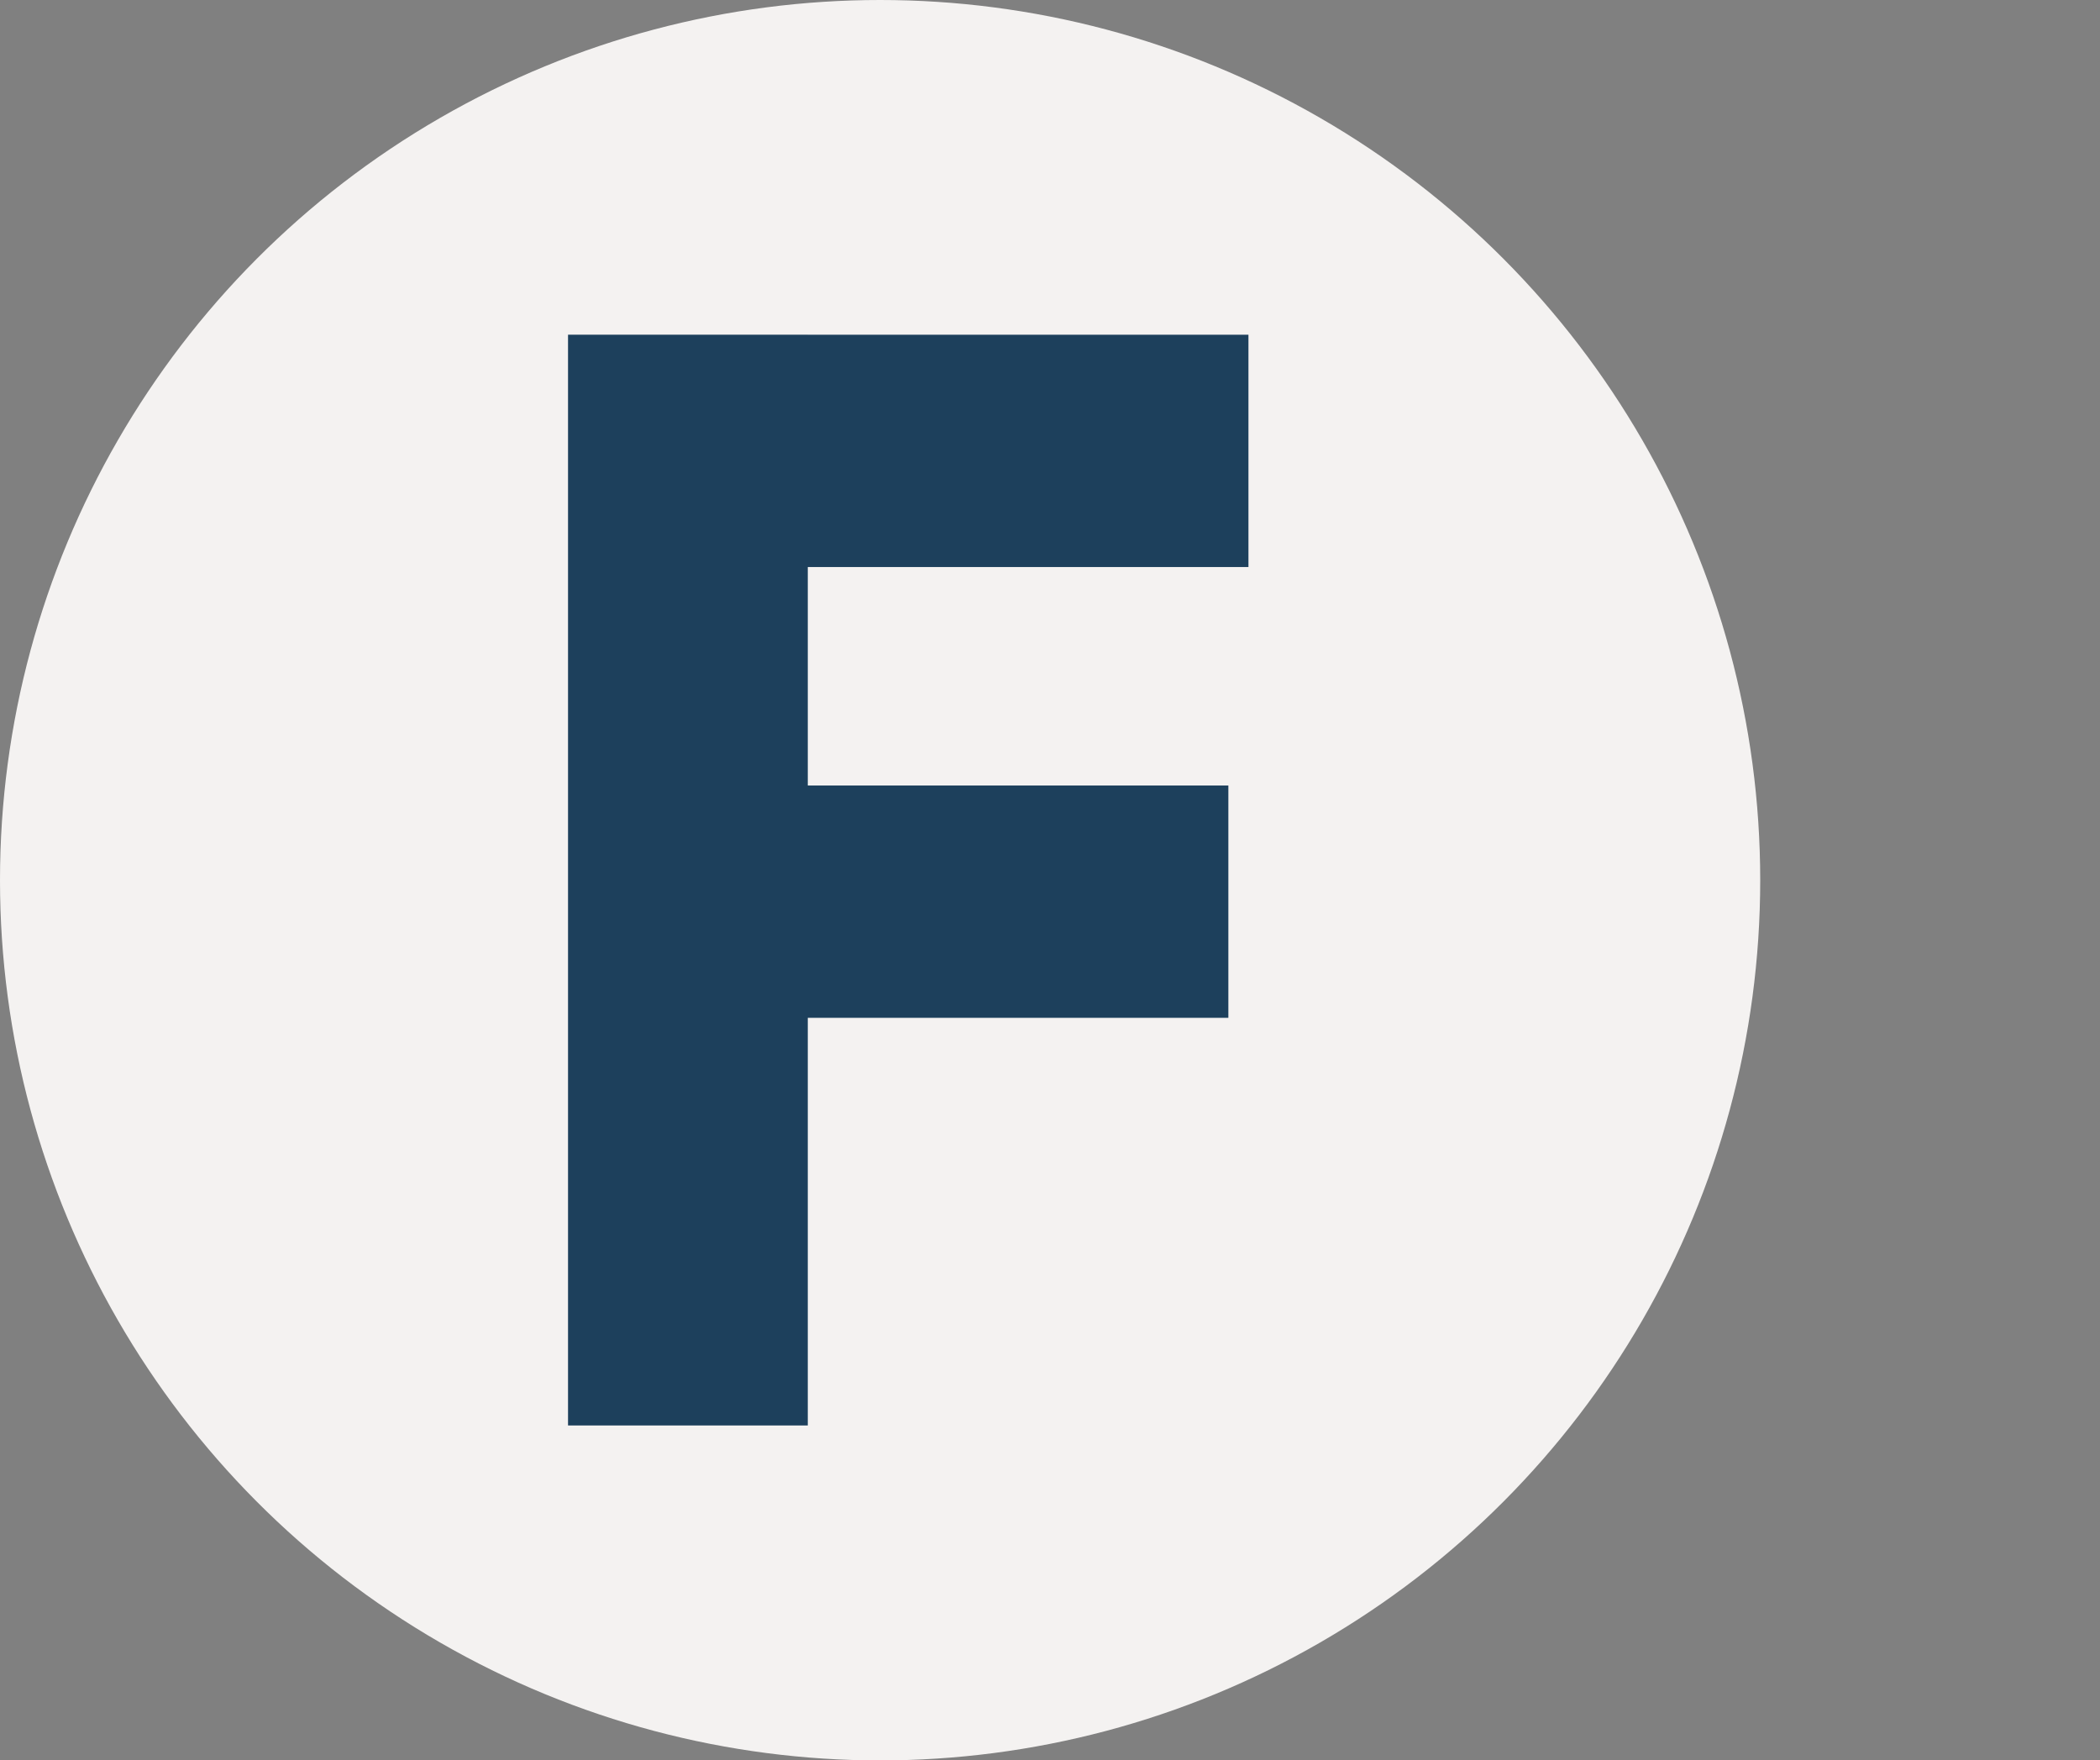 <?xml version="1.0" encoding="UTF-8"?>
<svg id="a" data-name="Ebene 1" xmlns="http://www.w3.org/2000/svg" viewBox="0 0 572.92 480.21">
  <rect x="0" y="0" width="572.92" height="480.21" fill="#808080" stroke="none"/>
  <circle cx="240.11" cy="240.11" r="240.11" fill="#f4f2f1" stroke-width="0"/>
  <path d="m154.97,388.86V91.3h65.41v297.55h-65.41Zm51.89-234.18v-63.37h133.74v63.37h-133.74Zm0,122.97v-63.37h128.26v63.37h-128.26Z" fill="#1d405c" stroke-width="0"/>
</svg>